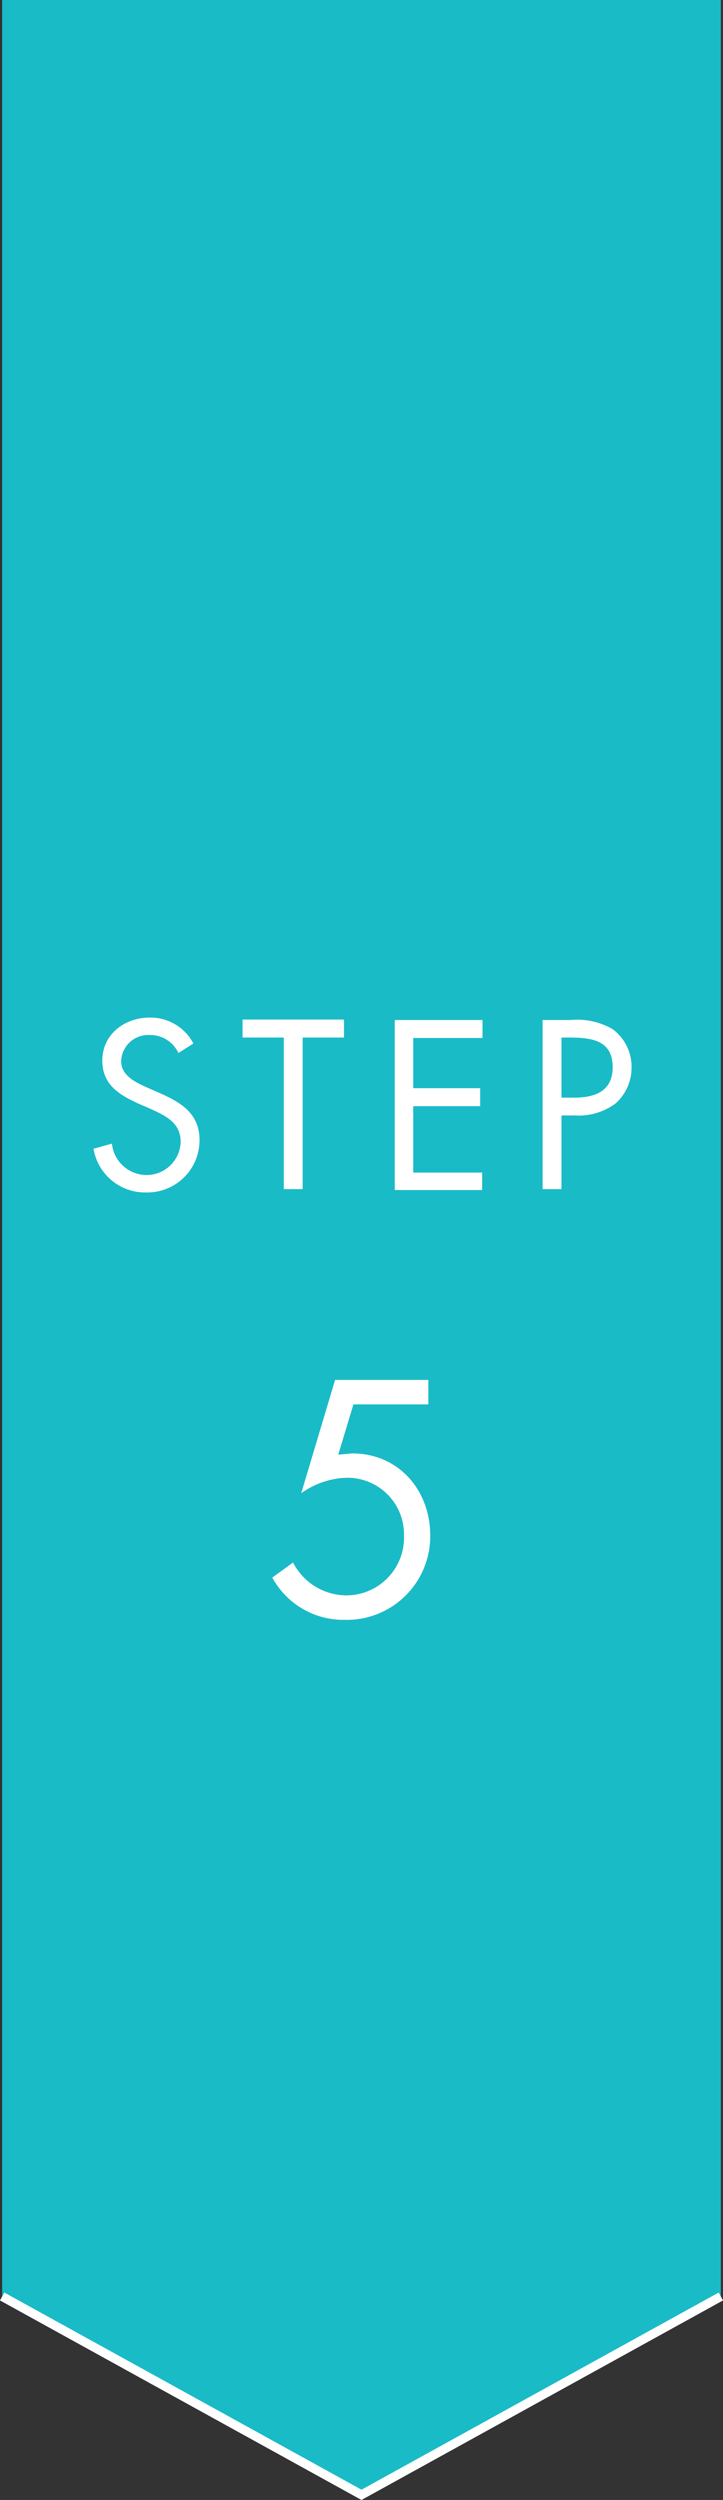 <svg xmlns="http://www.w3.org/2000/svg" width="80.48" height="277.91" viewBox="0 0 80.48 277.91">
  <rect x="0" y="0" width="80.48" height="277.91" fill="#333333" stroke="none"/>
  <g>
    <polygon points="80.24 255.29 40.24 277.34 0.24 255.29 0.24 0 80.24 0 80.24 255.29" style="fill: #19bbc7"/>
    <path d="M39.34,156.12l-1.69,5.59,1.56-.14c5.15,0,8.68,4.07,8.68,9.14a9.29,9.29,0,0,1-9.58,9.36,9,9,0,0,1-8-4.7l2.31-1.67a6.72,6.72,0,0,0,5.78,3.65,6.43,6.43,0,0,0,6.57-6.7,6.29,6.29,0,0,0-6.5-6.37A9.13,9.13,0,0,0,33.53,166L37.3,153.4H47.68v2.72Z" style="fill: #fff"/>
    <g>
      <path d="M19.86,117.06a3.46,3.46,0,0,0-3.25-2,3,3,0,0,0-3.12,2.92c0,1.62,1.67,2.37,2.94,2.94l1.25.55c2.45,1.07,4.53,2.29,4.53,5.29a5.81,5.81,0,0,1-5.93,5.8,5.82,5.82,0,0,1-5.87-4.86l2.05-.57a3.88,3.88,0,0,0,3.77,3.49,3.79,3.79,0,0,0,3.88-3.67c0-2.19-1.73-2.94-3.48-3.74l-1.14-.49c-2.2-1-4.1-2.12-4.1-4.82,0-2.91,2.47-4.78,5.27-4.78A5.41,5.41,0,0,1,21.53,116Z" style="fill: #fff"/>
      <path d="M33.69,132.19h-2.1V115.34H27v-2H38.29v2h-4.6Z" style="fill: #fff"/>
      <path d="M43.94,113.39h9.77v2H46v5.58h7.45v2H46v7.38h7.67v1.94H43.94Z" style="fill: #fff"/>
      <path d="M62.5,132.19H60.4v-18.8h3.1a7.93,7.93,0,0,1,4.67,1,5.18,5.18,0,0,1,2.13,4.29,5.3,5.3,0,0,1-1.8,4A6.86,6.86,0,0,1,64,124H62.5Zm0-10.17h1.4c2.32,0,4.3-.7,4.3-3.39,0-3.07-2.48-3.29-4.93-3.29H62.5Z" style="fill: #fff"/>
    </g>
    <polyline points="80.24 255.29 40.24 277.34 0.24 255.29" style="fill: none;stroke: #fff;stroke-miterlimit: 10;stroke-width: 1.002px"/>
  </g>
</svg>
